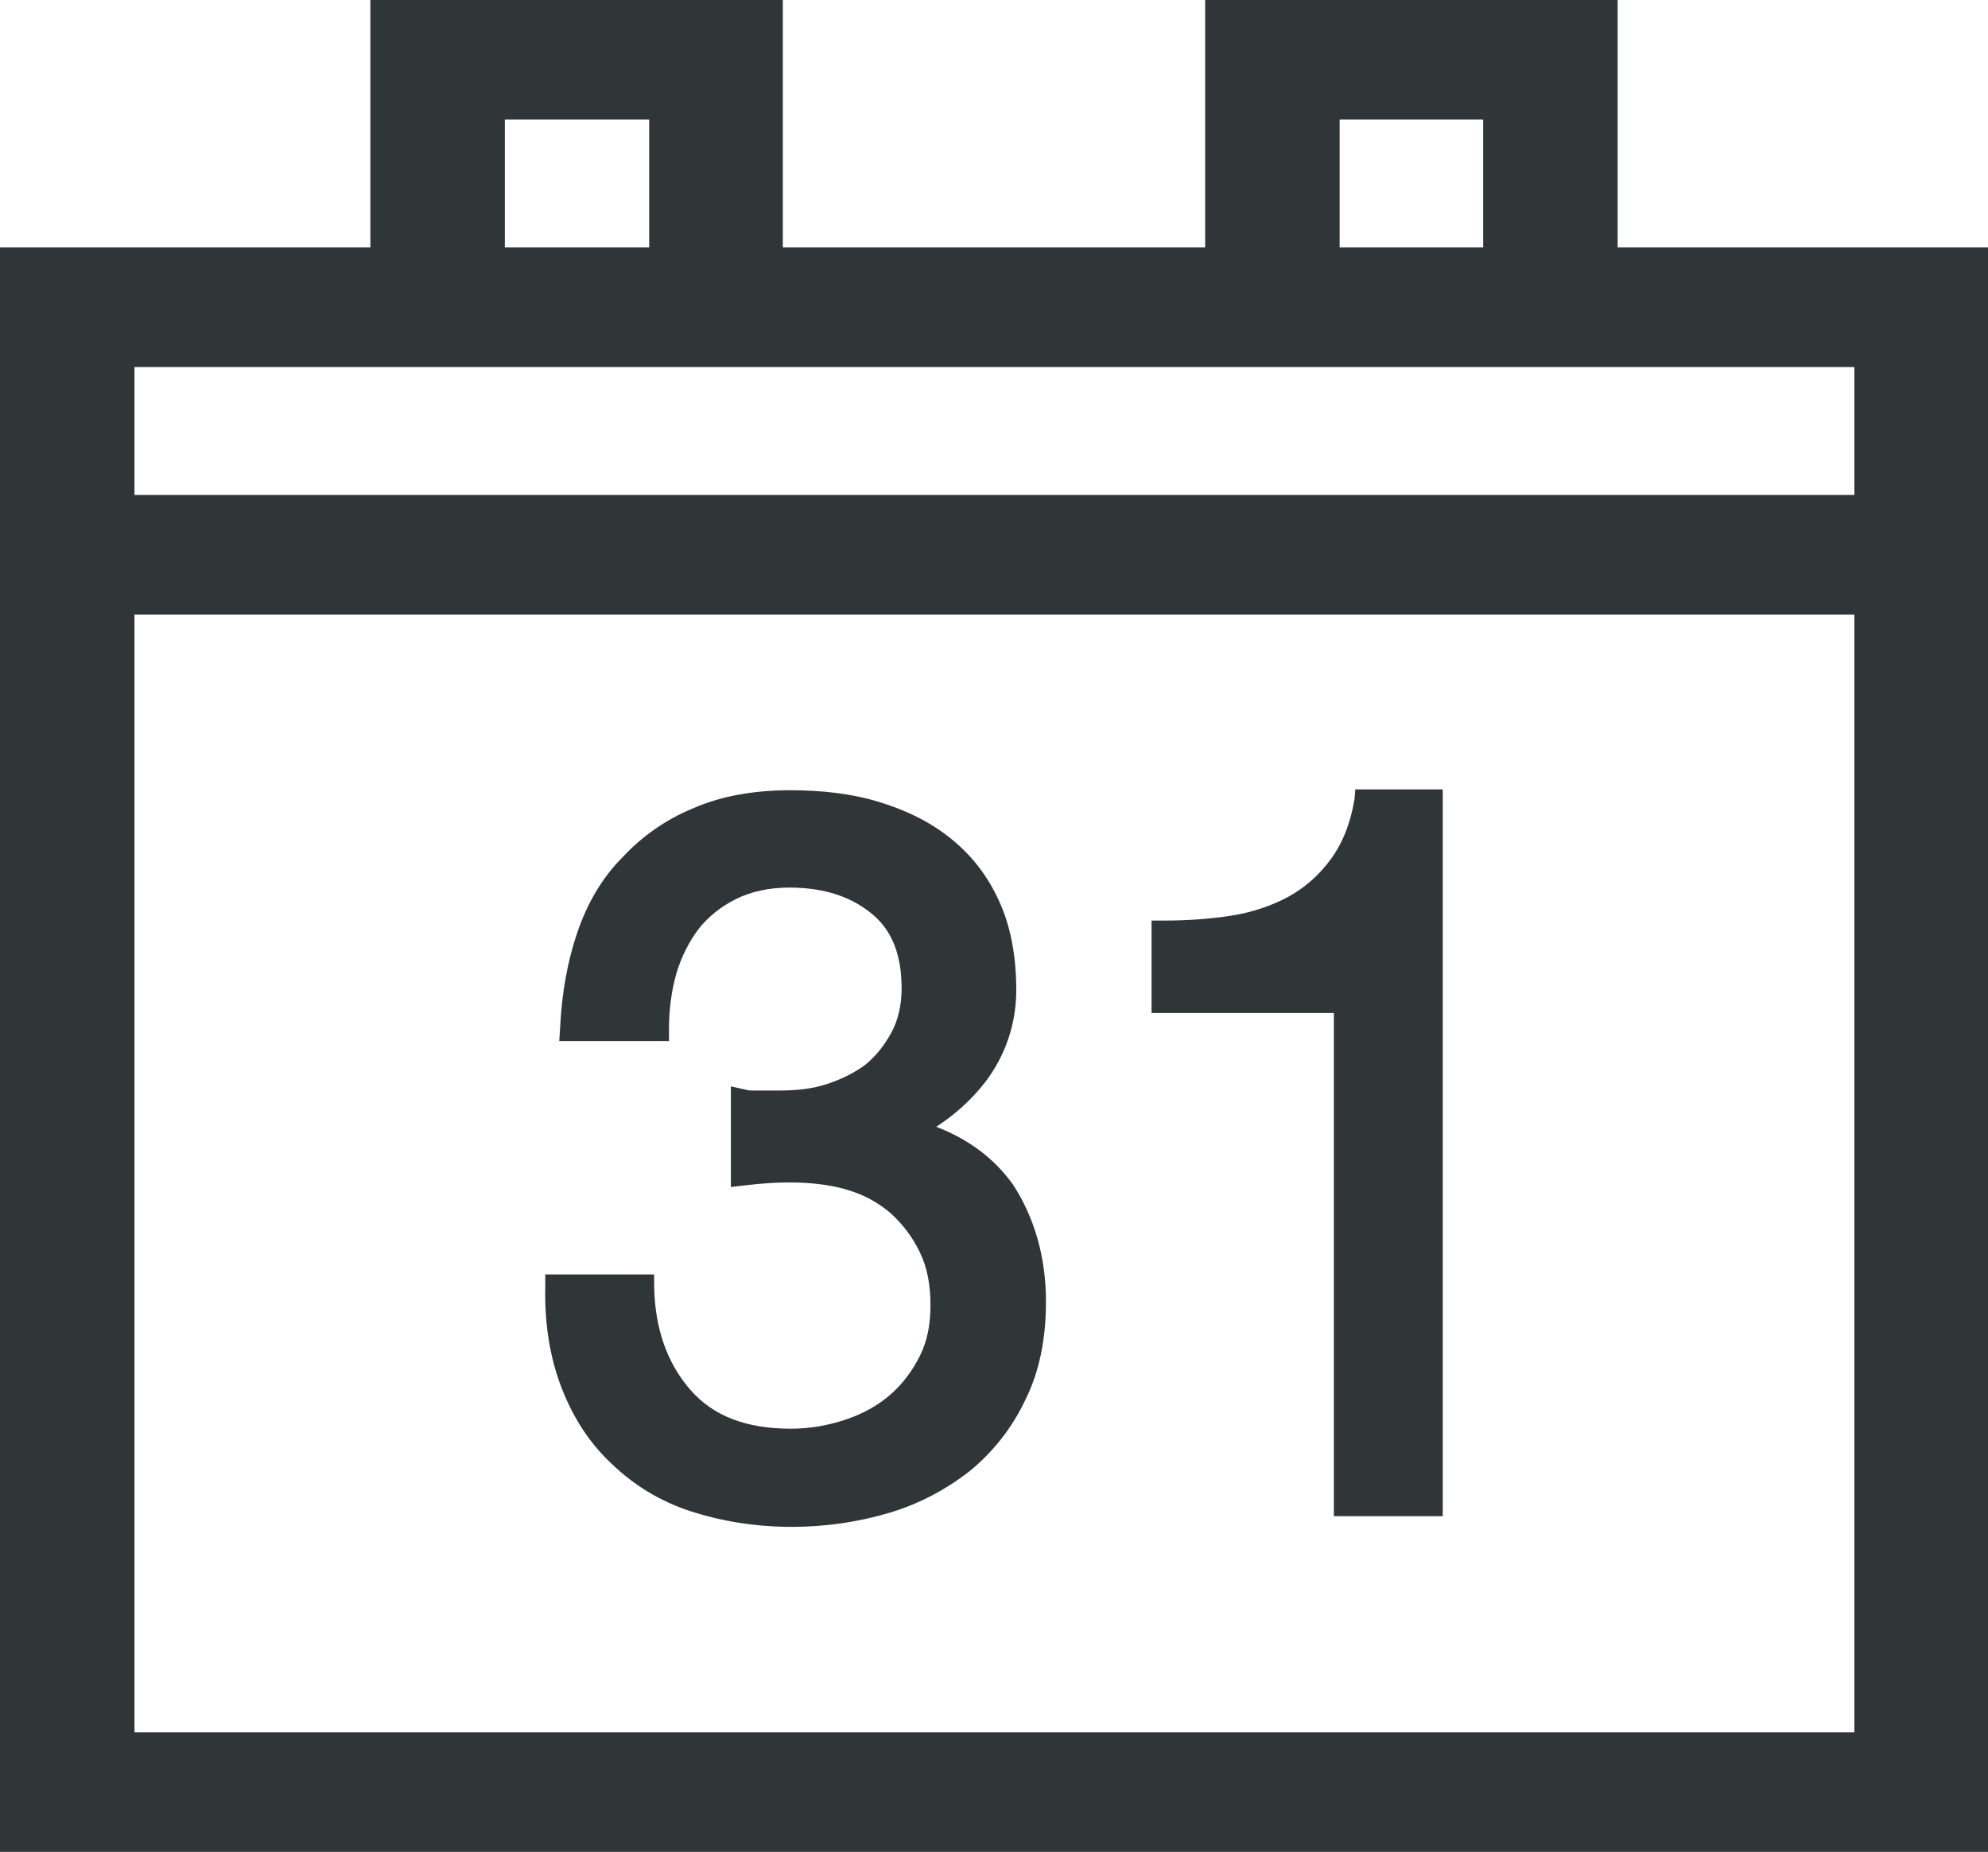 <?xml version="1.0" encoding="utf-8"?>
<!-- Generator: Adobe Illustrator 25.2.1, SVG Export Plug-In . SVG Version: 6.00 Build 0)  -->
<svg version="1.1" id="レイヤー_1" xmlns="http://www.w3.org/2000/svg" xmlns:xlink="http://www.w3.org/1999/xlink" x="0px"
	 y="0px" viewBox="0 0 24.1 22.45" style="enable-background:new 0 0 24.1 22.45;" xml:space="preserve">
<style type="text/css">
	.st0{fill:#303537;}
</style>
<g>
	<path class="st0" d="M19.61,0h-5v3H9.49V0h-5v3H0v19.45h24.1V3h-4.49V0z M7.87,1.45V3H6.12V1.45H7.87z M17.98,1.45V3h-1.74V1.45
		H17.98z M1.63,6V4.45h20.85V6H1.63z M1.63,21V7.45h20.85V21H1.63z"/>
	<g>
		<path class="st0" d="M11.35,13.66c0.23-0.15,0.43-0.33,0.6-0.55c0.24-0.32,0.37-0.7,0.37-1.11s-0.07-0.78-0.21-1.08
			c-0.14-0.31-0.34-0.56-0.59-0.76s-0.54-0.34-0.87-0.44c-0.33-0.1-0.69-0.14-1.07-0.14c-0.44,0-0.84,0.07-1.18,0.22
			c-0.34,0.14-0.63,0.35-0.86,0.6C7.3,10.64,7.12,10.95,7,11.3s-0.19,0.74-0.21,1.16l-0.01,0.16h1.33v-0.15
			c0-0.23,0.03-0.46,0.09-0.67c0.06-0.2,0.15-0.38,0.27-0.54c0.12-0.15,0.27-0.27,0.45-0.36c0.18-0.09,0.4-0.14,0.65-0.14
			c0.4,0,0.73,0.1,0.99,0.31c0.25,0.2,0.37,0.5,0.37,0.91c0,0.2-0.04,0.38-0.12,0.53s-0.18,0.28-0.31,0.39
			c-0.13,0.1-0.29,0.18-0.47,0.24c-0.18,0.06-0.37,0.08-0.57,0.08H9.12c-0.02,0-0.05,0-0.08-0.01l-0.18-0.04v1.22l0.17-0.02
			c0.41-0.05,0.88-0.06,1.26,0.06c0.2,0.06,0.37,0.16,0.51,0.28c0.14,0.13,0.26,0.28,0.35,0.47c0.09,0.18,0.13,0.4,0.13,0.64
			s-0.04,0.44-0.13,0.62s-0.21,0.34-0.36,0.47s-0.33,0.23-0.54,0.3s-0.43,0.11-0.66,0.11c-0.54,0-0.94-0.15-1.22-0.47
			c-0.28-0.32-0.43-0.74-0.44-1.25v-0.15H6.61v0.15c-0.01,0.46,0.06,0.87,0.2,1.23c0.14,0.36,0.34,0.67,0.61,0.92
			C7.68,18,8,18.2,8.37,18.32c0.37,0.12,0.78,0.19,1.23,0.19c0.41,0,0.81-0.06,1.18-0.17s0.7-0.29,0.98-0.51
			c0.28-0.23,0.51-0.52,0.67-0.86c0.17-0.34,0.25-0.74,0.25-1.19c0-0.54-0.14-1.02-0.4-1.42C12.05,14.04,11.74,13.81,11.35,13.66z"
			/>
		<path class="st0" d="M16.42,9.69c-0.05,0.3-0.15,0.54-0.29,0.73c-0.14,0.19-0.31,0.34-0.51,0.45s-0.44,0.19-0.69,0.23
			c-0.26,0.04-0.53,0.06-0.82,0.06h-0.15v1.12h2.21v6.1h1.32V9.57h-1.06L16.42,9.69z"/>
	</g>
</g>
</svg>
